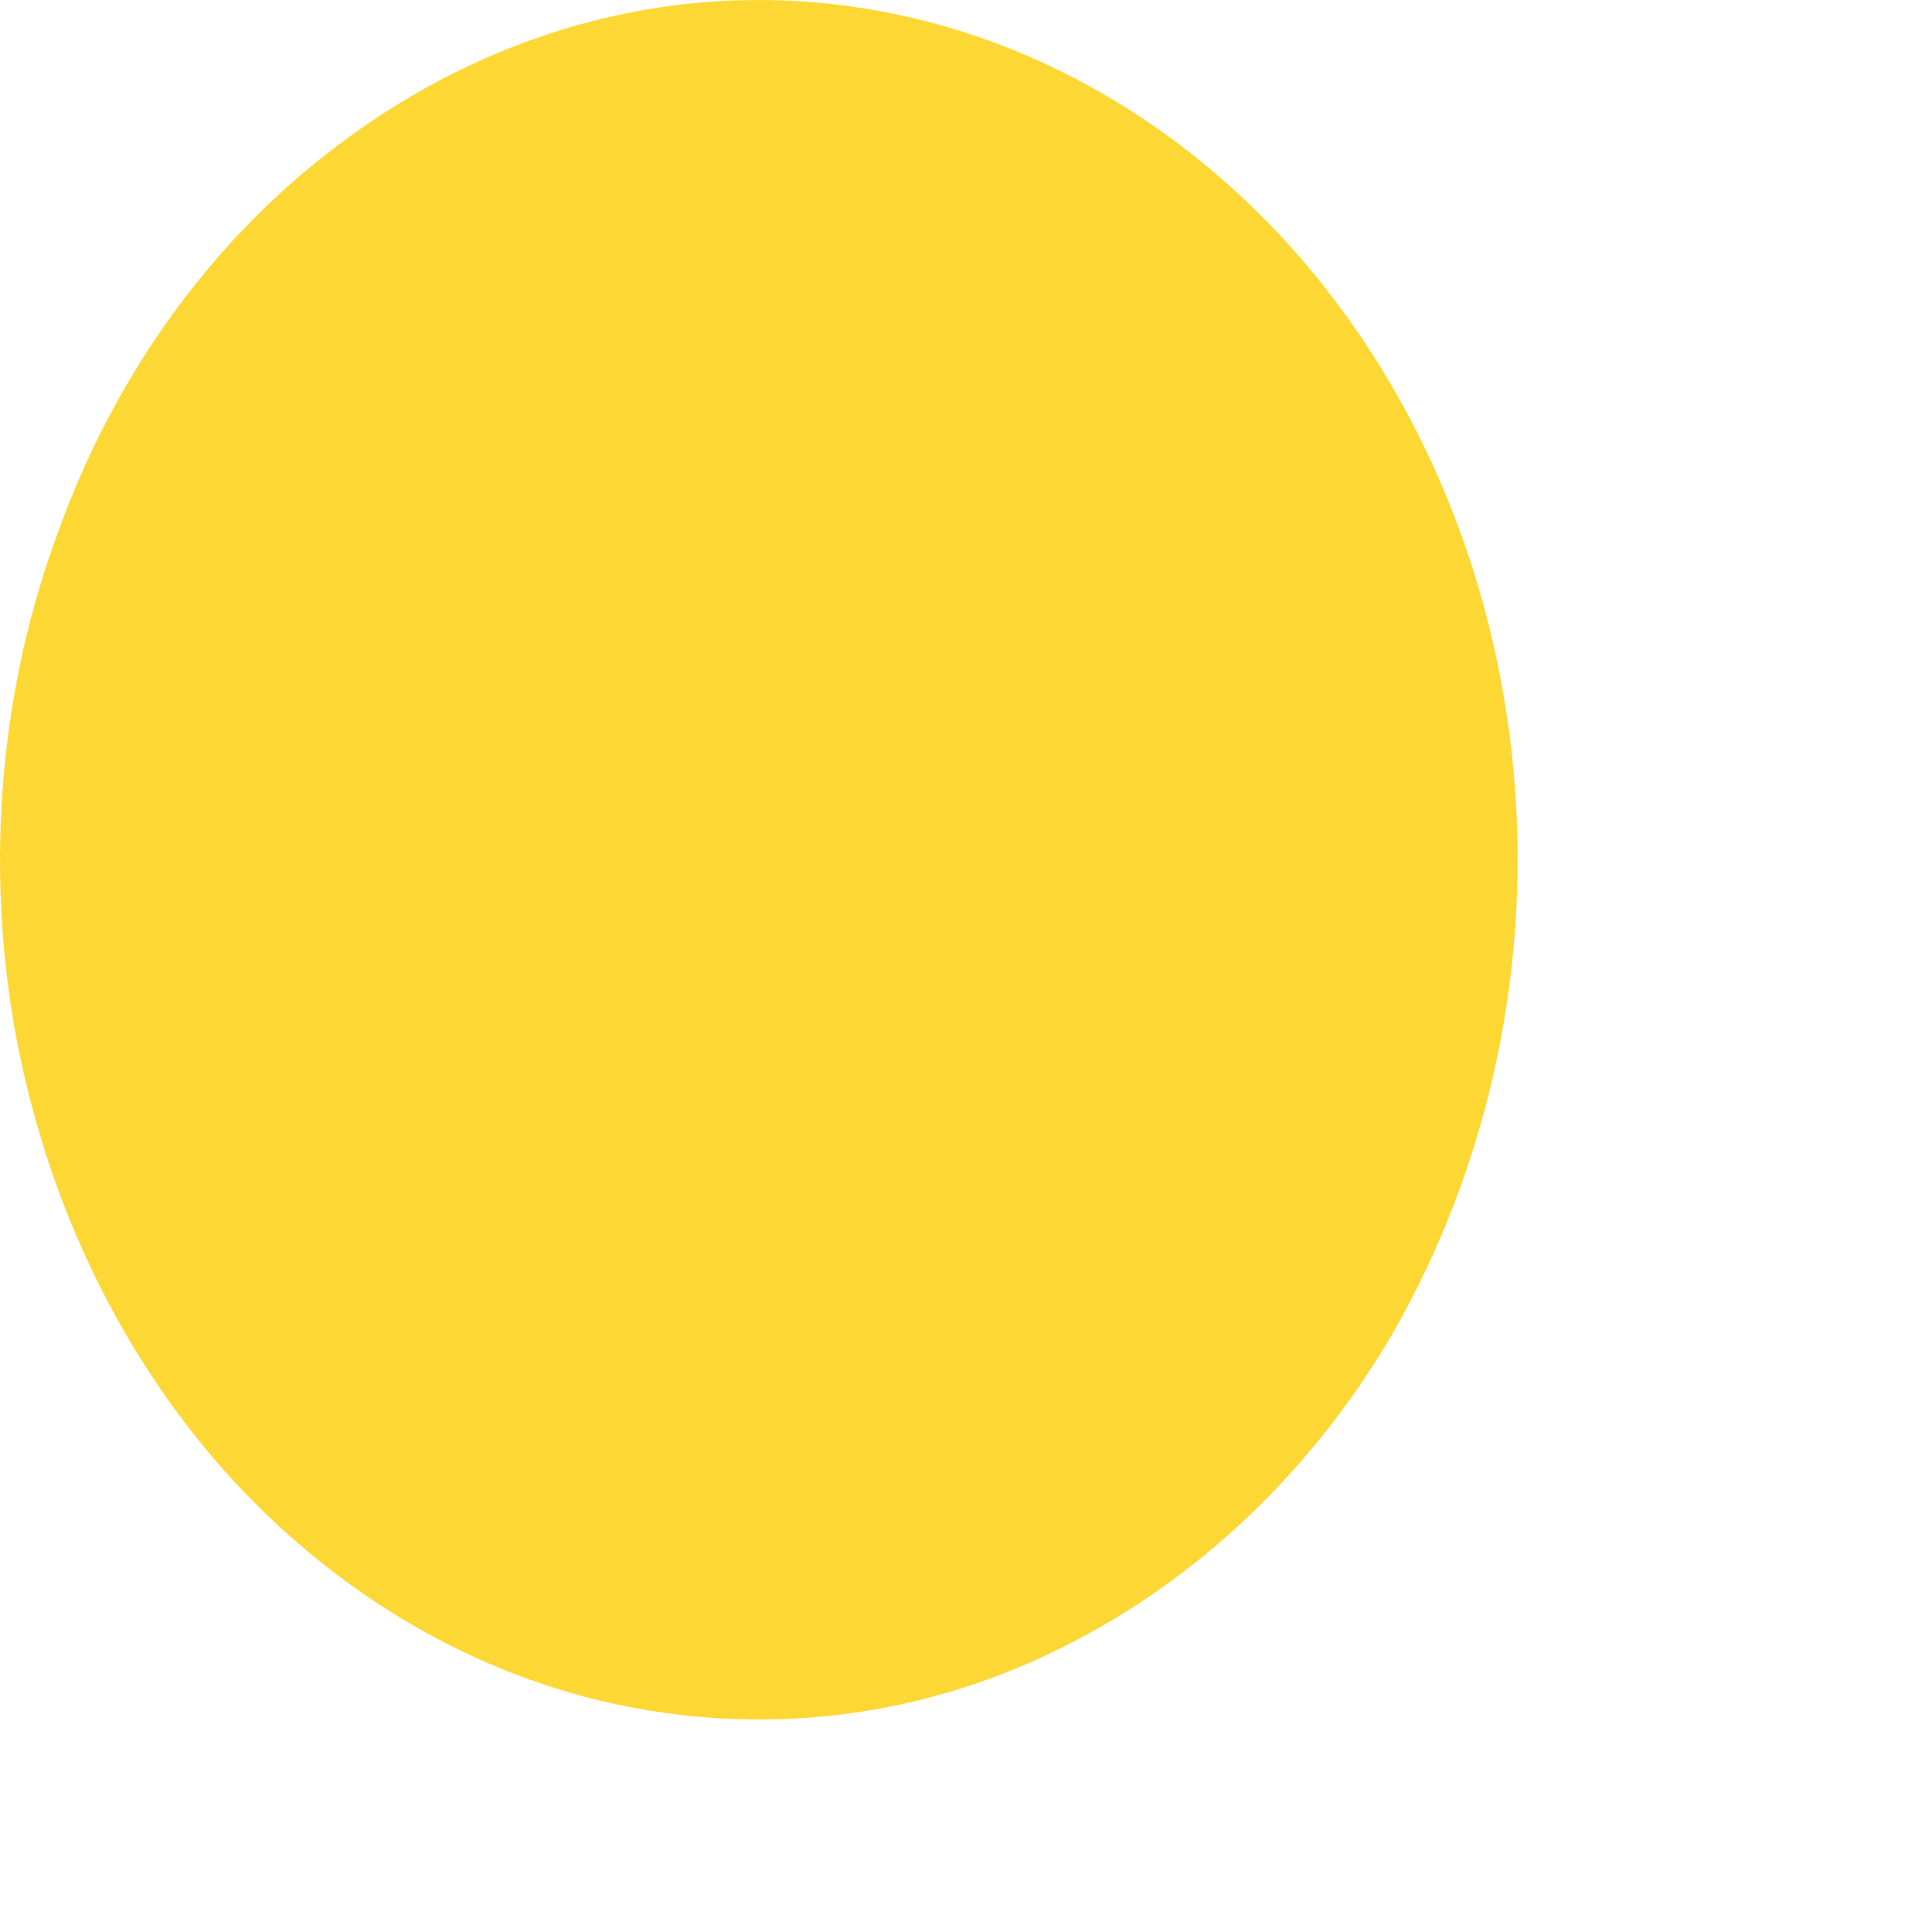 <?xml version="1.0" encoding="utf-8"?>
<svg xmlns="http://www.w3.org/2000/svg" fill="none" height="100%" overflow="visible" preserveAspectRatio="none" style="display: block;" viewBox="0 0 2 2" width="100%">
<path d="M1.571 0.89C1.571 1.065 1.525 1.237 1.439 1.385C1.353 1.53 1.23 1.644 1.086 1.712C0.943 1.78 0.785 1.797 0.632 1.763C0.48 1.729 0.34 1.644 0.23 1.52C0.12 1.395 0.046 1.237 0.015 1.064C-0.015 0.892 0 0.713 0.06 0.551C0.119 0.387 0.22 0.248 0.349 0.151C0.478 0.053 0.63 0 0.785 0C0.994 0 1.193 0.094 1.341 0.261C1.488 0.428 1.571 0.653 1.571 0.89Z" fill="#FDD835" id="Vector"/>
</svg>